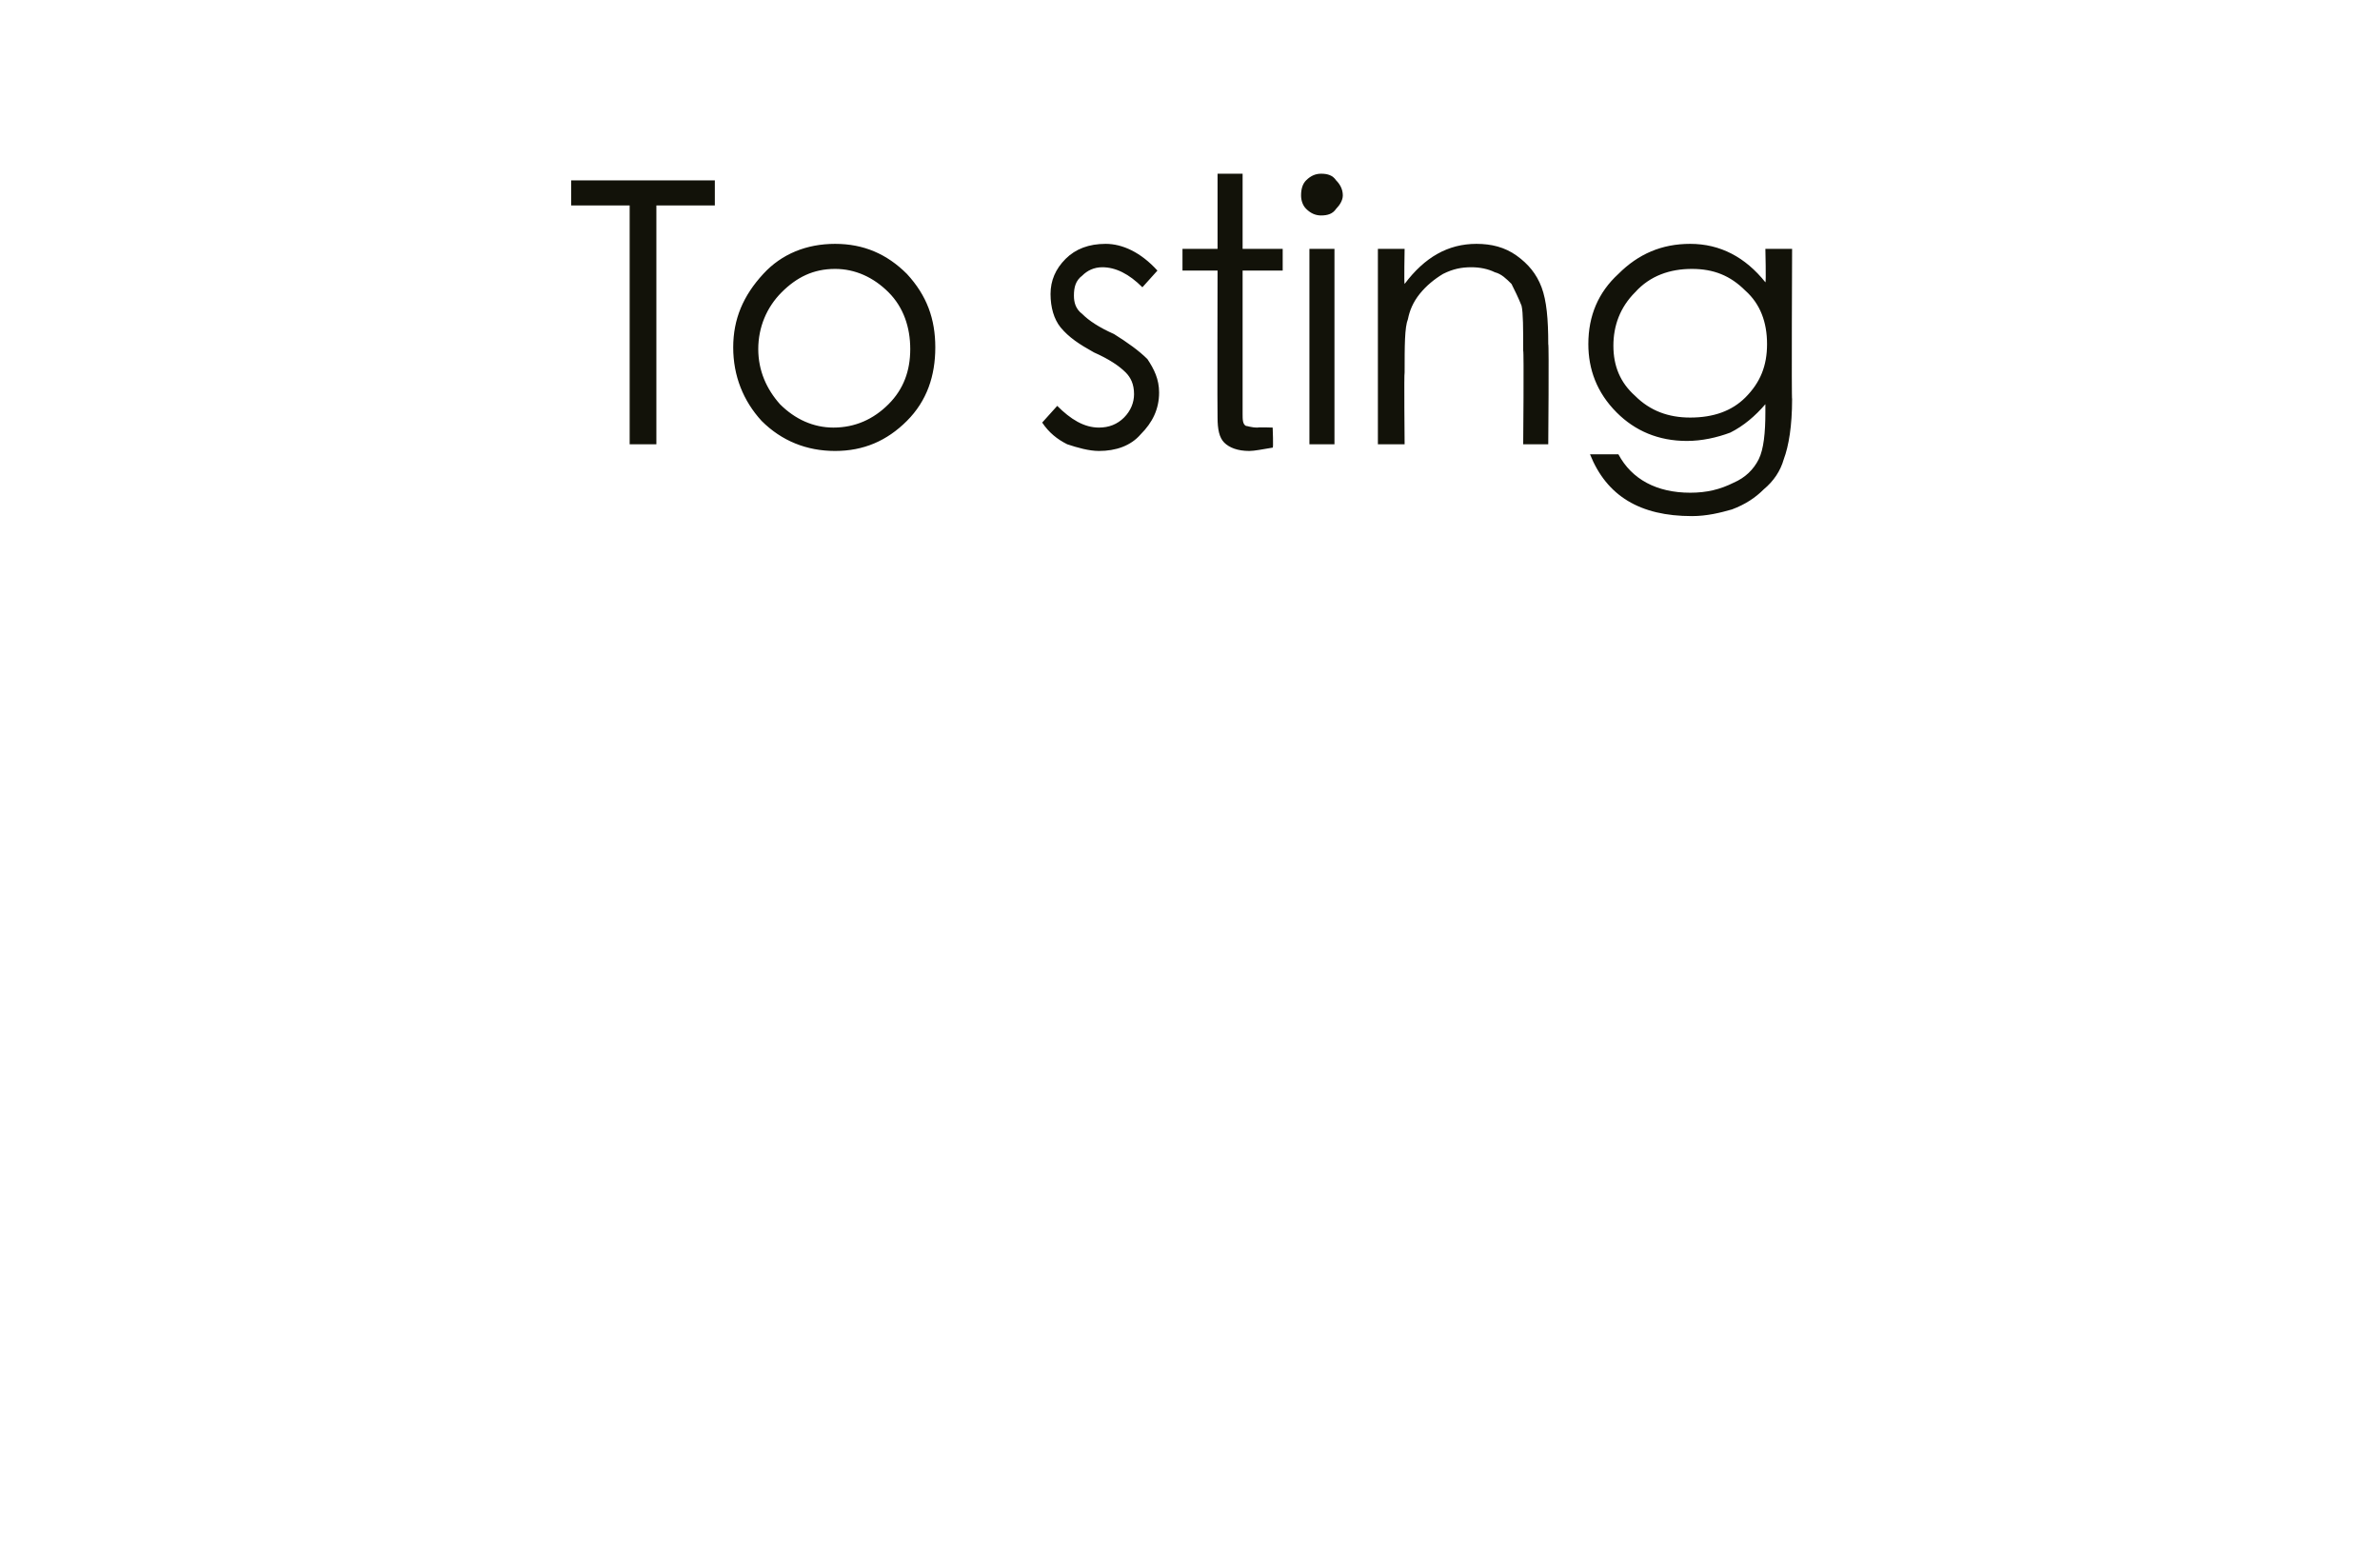 <?xml version="1.0" standalone="no"?><!DOCTYPE svg PUBLIC "-//W3C//DTD SVG 1.1//EN" "http://www.w3.org/Graphics/SVG/1.1/DTD/svg11.dtd"><svg xmlns="http://www.w3.org/2000/svg" version="1.1" width="142.5px" height="93.9px" viewBox="0 -9 142.5 93.9" style="top:-9px">  <desc>To sting</desc>  <defs/>  <g id="Polygon141637">    <path d="M 34.2 3.3 L 34.2 1.8 L 42.8 1.8 L 42.8 3.3 L 39.3 3.3 L 39.3 17.6 L 37.7 17.6 L 37.7 3.3 L 34.2 3.3 Z M 43.9 11.8 C 43.9 10.1 44.5 8.7 45.7 7.4 C 46.8 6.2 48.3 5.6 50 5.6 C 51.7 5.6 53.1 6.2 54.3 7.4 C 55.5 8.7 56 10.1 56 11.8 C 56 13.5 55.5 15 54.3 16.2 C 53.1 17.4 51.7 18 50 18 C 48.3 18 46.8 17.4 45.6 16.2 C 44.5 15 43.9 13.5 43.9 11.8 Z M 54.5 11.9 C 54.5 10.6 54.1 9.4 53.2 8.5 C 52.3 7.6 51.2 7.1 50 7.1 C 48.7 7.1 47.7 7.6 46.8 8.5 C 45.9 9.4 45.4 10.6 45.4 11.9 C 45.4 13.2 45.9 14.3 46.7 15.2 C 47.6 16.1 48.7 16.6 49.9 16.6 C 51.2 16.6 52.3 16.1 53.2 15.2 C 54.1 14.3 54.5 13.2 54.5 11.9 Z M 69.3 7.2 C 69.3 7.2 68.4 8.2 68.4 8.2 C 67.6 7.4 66.8 7 66 7 C 65.5 7 65.1 7.2 64.8 7.5 C 64.4 7.8 64.3 8.2 64.3 8.7 C 64.3 9.1 64.4 9.5 64.8 9.8 C 65.2 10.2 65.8 10.6 66.7 11 C 67.5 11.5 68.2 12 68.7 12.5 C 69.1 13.1 69.4 13.7 69.4 14.5 C 69.4 15.5 69 16.3 68.3 17 C 67.7 17.7 66.8 18 65.8 18 C 65.2 18 64.5 17.8 63.9 17.6 C 63.3 17.3 62.8 16.9 62.4 16.3 C 62.4 16.3 63.3 15.3 63.3 15.3 C 64.1 16.1 64.9 16.6 65.8 16.6 C 66.4 16.6 66.9 16.4 67.3 16 C 67.7 15.6 67.9 15.1 67.9 14.6 C 67.9 14 67.7 13.6 67.4 13.3 C 67 12.9 66.4 12.5 65.5 12.1 C 64.6 11.6 64 11.2 63.5 10.6 C 63.1 10.1 62.9 9.4 62.9 8.6 C 62.9 7.8 63.2 7.1 63.8 6.5 C 64.4 5.9 65.2 5.6 66.2 5.6 C 67.2 5.6 68.3 6.1 69.3 7.2 Z M 74.4 15.8 C 74.4 16.1 74.4 16.4 74.6 16.5 C 74.7 16.5 74.9 16.6 75.3 16.6 C 75.34 16.57 76.2 16.6 76.2 16.6 C 76.2 16.6 76.25 17.84 76.2 17.8 C 75.6 17.9 75.1 18 74.8 18 C 74.1 18 73.6 17.8 73.3 17.5 C 73 17.2 72.9 16.7 72.9 16 C 72.88 15.99 72.9 7.2 72.9 7.2 L 70.8 7.2 L 70.8 5.9 L 72.9 5.9 L 72.9 1.4 L 74.4 1.4 L 74.4 5.9 L 76.8 5.9 L 76.8 7.2 L 74.4 7.2 C 74.4 7.2 74.4 15.75 74.4 15.8 Z M 77.9 2.7 C 77.9 2.3 78 2 78.2 1.8 C 78.5 1.5 78.8 1.4 79.1 1.4 C 79.5 1.4 79.8 1.5 80 1.8 C 80.2 2 80.4 2.3 80.4 2.7 C 80.4 3 80.2 3.3 80 3.5 C 79.8 3.8 79.5 3.9 79.1 3.9 C 78.8 3.9 78.5 3.8 78.2 3.5 C 78 3.3 77.9 3 77.9 2.7 Z M 78.4 5.9 L 79.9 5.9 L 79.9 17.6 L 78.4 17.6 L 78.4 5.9 Z M 82.5 5.9 L 84.1 5.9 C 84.1 5.9 84.06 8.01 84.1 8 C 85.3 6.4 86.7 5.6 88.4 5.6 C 89.3 5.6 90.1 5.8 90.8 6.3 C 91.5 6.8 92 7.4 92.3 8.2 C 92.6 9 92.7 10.1 92.7 11.6 C 92.75 11.59 92.7 17.6 92.7 17.6 L 91.2 17.6 C 91.2 17.6 91.25 12.03 91.2 12 C 91.2 10.7 91.2 9.7 91.1 9.3 C 90.9 8.8 90.7 8.4 90.5 8 C 90.2 7.7 89.9 7.4 89.5 7.3 C 89.1 7.1 88.6 7 88.1 7 C 87.5 7 87 7.1 86.4 7.4 C 85.9 7.7 85.4 8.1 85 8.6 C 84.6 9.1 84.4 9.6 84.3 10.1 C 84.1 10.6 84.1 11.7 84.1 13.3 C 84.06 13.31 84.1 17.6 84.1 17.6 L 82.5 17.6 L 82.5 5.9 Z M 105.7 5.9 L 107.3 5.9 C 107.3 5.9 107.26 14.94 107.3 14.9 C 107.3 16.5 107.1 17.7 106.8 18.5 C 106.6 19.2 106.2 19.8 105.6 20.3 C 105.1 20.8 104.5 21.2 103.7 21.5 C 103 21.7 102.2 21.9 101.3 21.9 C 98.2 21.9 96.2 20.7 95.2 18.2 C 95.2 18.2 96.9 18.2 96.9 18.2 C 97.7 19.7 99.2 20.5 101.2 20.5 C 102.2 20.5 103 20.3 103.8 19.9 C 104.5 19.6 105 19.1 105.3 18.5 C 105.6 17.9 105.7 16.9 105.7 15.7 C 105.7 15.7 105.7 15.2 105.7 15.2 C 105.1 15.9 104.4 16.5 103.6 16.9 C 102.8 17.2 101.9 17.4 101 17.4 C 99.3 17.4 97.9 16.8 96.8 15.7 C 95.6 14.5 95.1 13.1 95.1 11.6 C 95.1 9.9 95.7 8.5 96.9 7.4 C 98.1 6.2 99.5 5.6 101.2 5.6 C 103 5.6 104.5 6.4 105.7 7.9 C 105.75 7.94 105.7 5.9 105.7 5.9 Z M 105.8 11.6 C 105.8 10.3 105.4 9.2 104.5 8.4 C 103.6 7.5 102.6 7.1 101.3 7.1 C 100 7.1 98.8 7.5 97.9 8.5 C 97 9.4 96.6 10.5 96.6 11.7 C 96.6 12.9 97 13.9 97.9 14.7 C 98.8 15.6 99.9 16 101.2 16 C 102.6 16 103.7 15.6 104.5 14.8 C 105.4 13.9 105.8 12.9 105.8 11.6 Z " stroke="none" fill="#121209"/>  </g></svg>